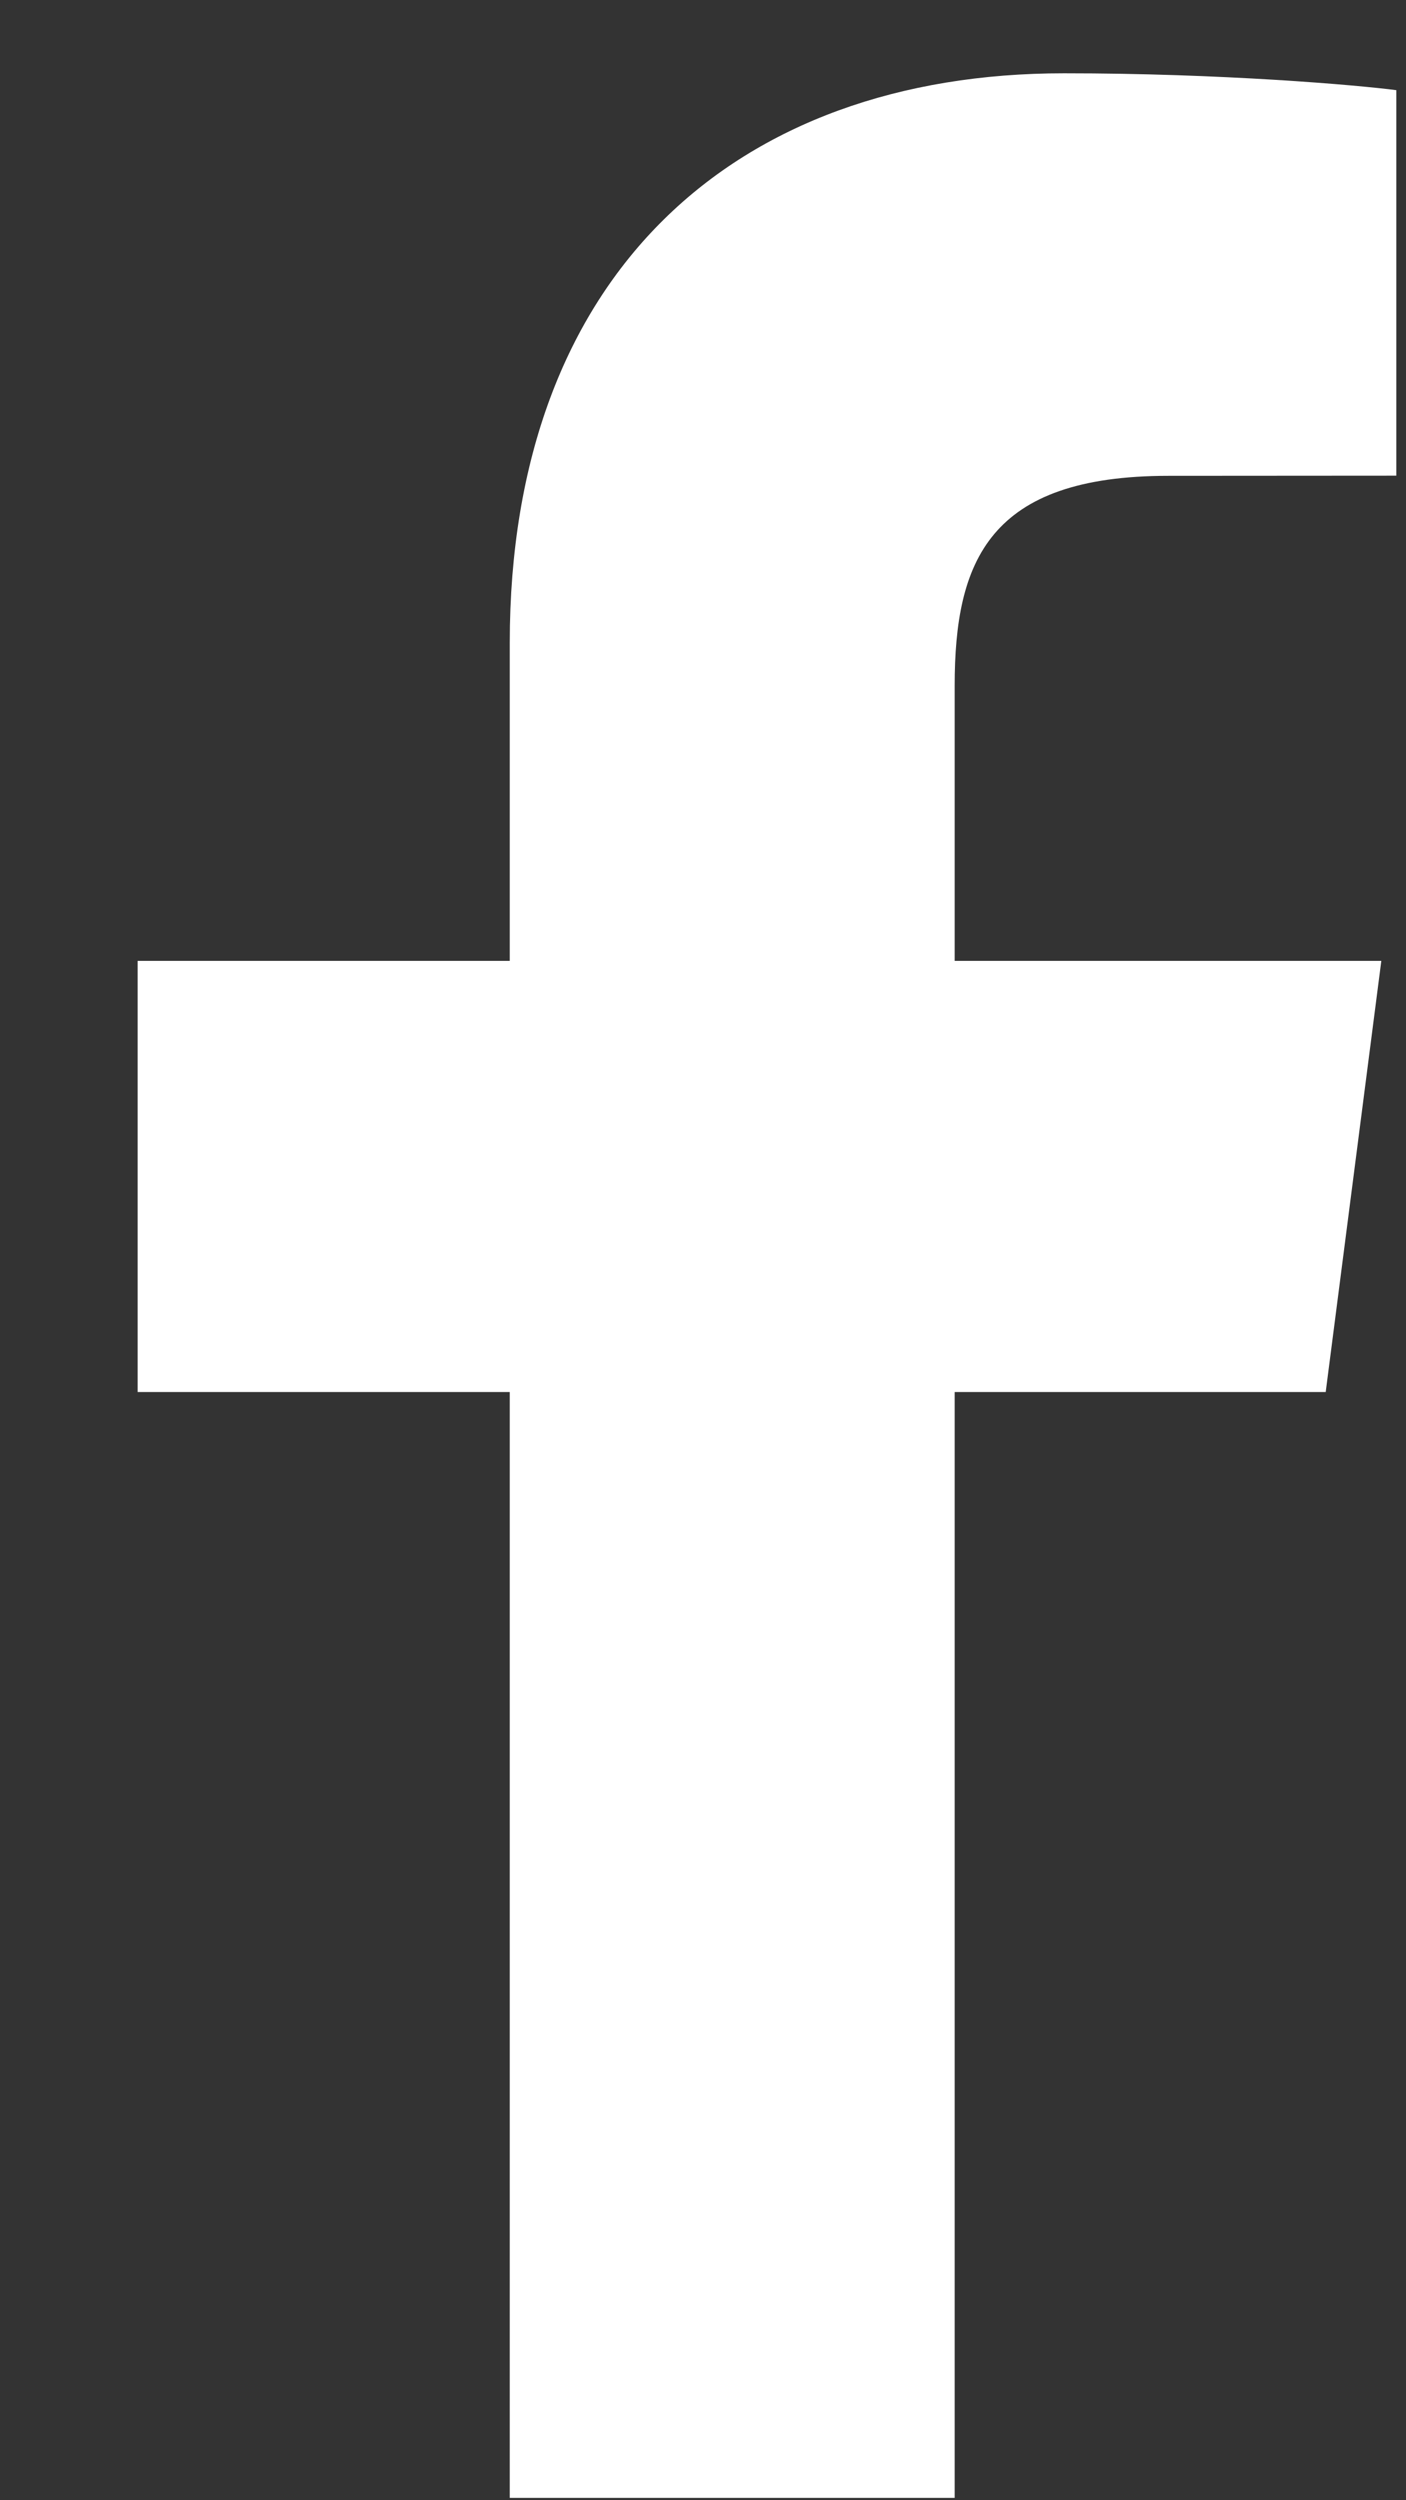 <svg width="9" height="16" viewBox="0 0 9 16" fill="none" xmlns="http://www.w3.org/2000/svg">
<rect x="0" y="0" width="9" height="16" fill="#333333" stroke="none"/>
<path d="M6.111 15.985V8.908H8.486L8.842 6.149H6.111V4.388C6.111 3.589 6.332 3.045 7.479 3.045L8.938 3.044V0.577C8.686 0.544 7.819 0.469 6.811 0.469C4.705 0.469 3.263 1.754 3.263 4.114V6.149H0.881V8.908H3.263V15.985H6.111Z" fill="white"/>
</svg>
